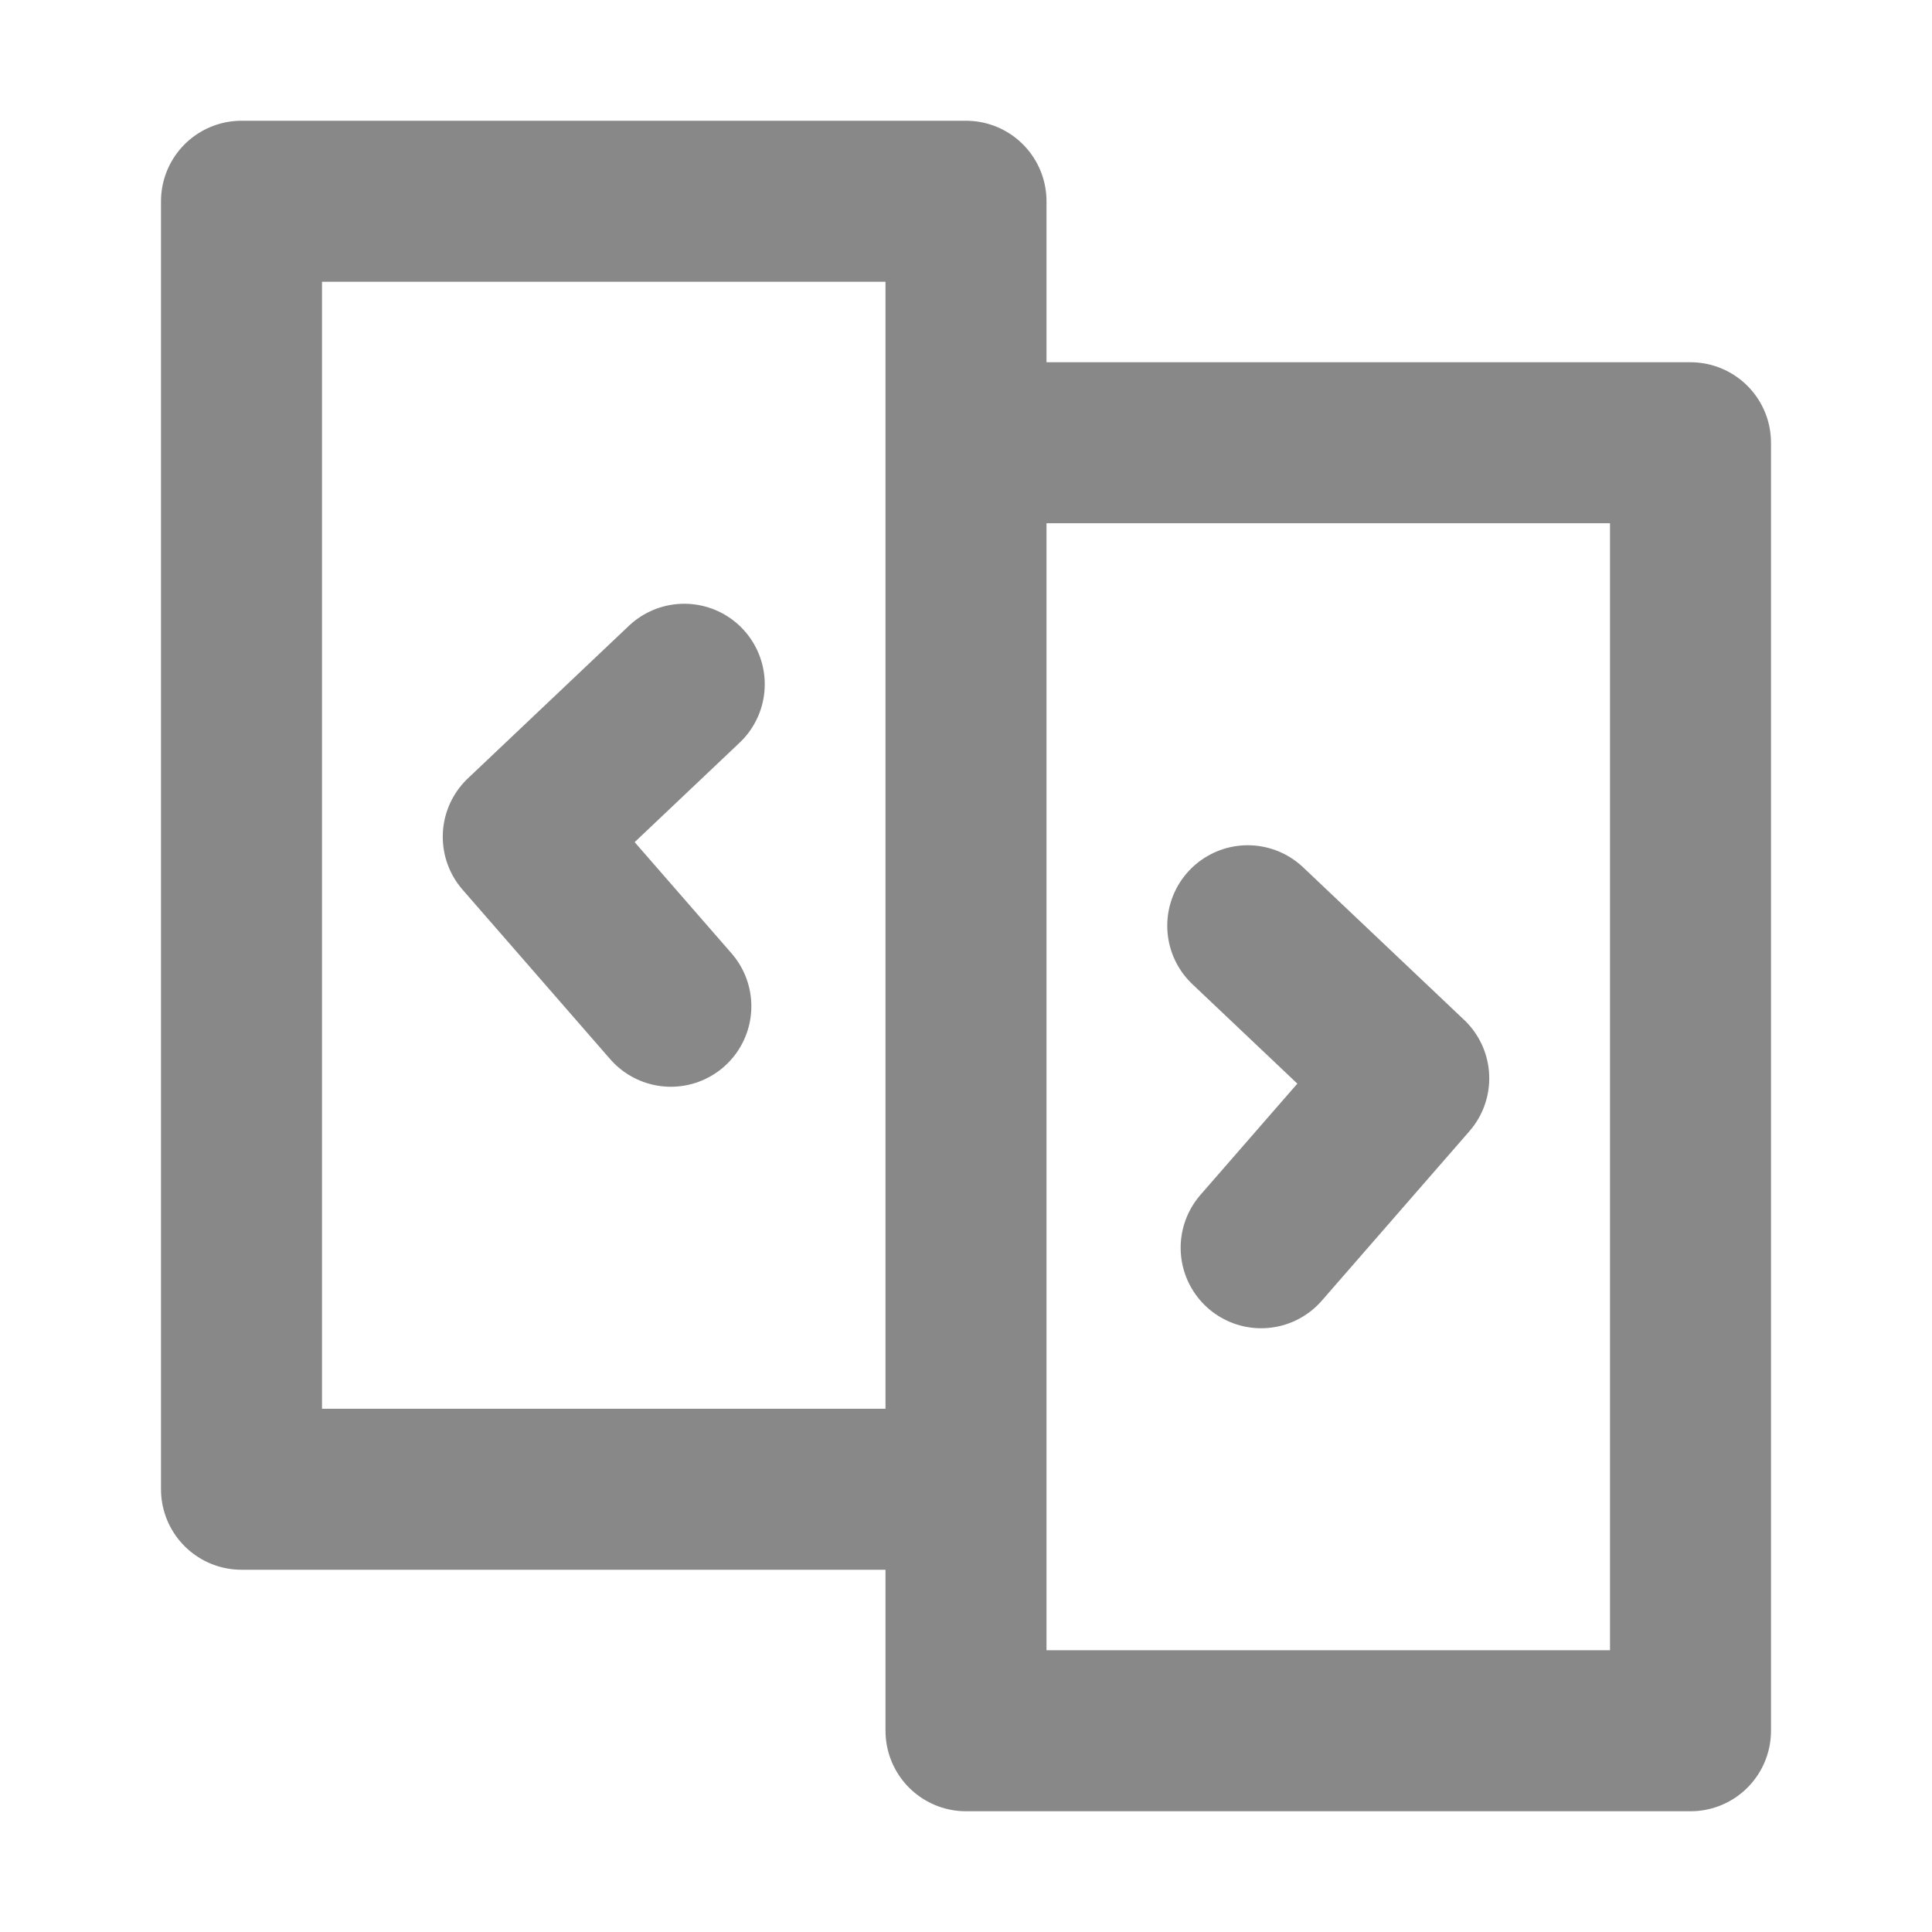 <svg width="24" height="24" viewBox="0 0 48 48" fill="none" xmlns="http://www.w3.org/2000/svg"><path stroke="#888" stroke-width="4" stroke-linecap="round" stroke-linejoin="round" d="M6 5h18v32H6zM24 11h18v32H24z"/><path d="M17 17l-4 3.79L16.667 25M31 23l4 3.79L31.333 31" stroke="#888" stroke-width="4" stroke-linecap="round" stroke-linejoin="round"/></svg>